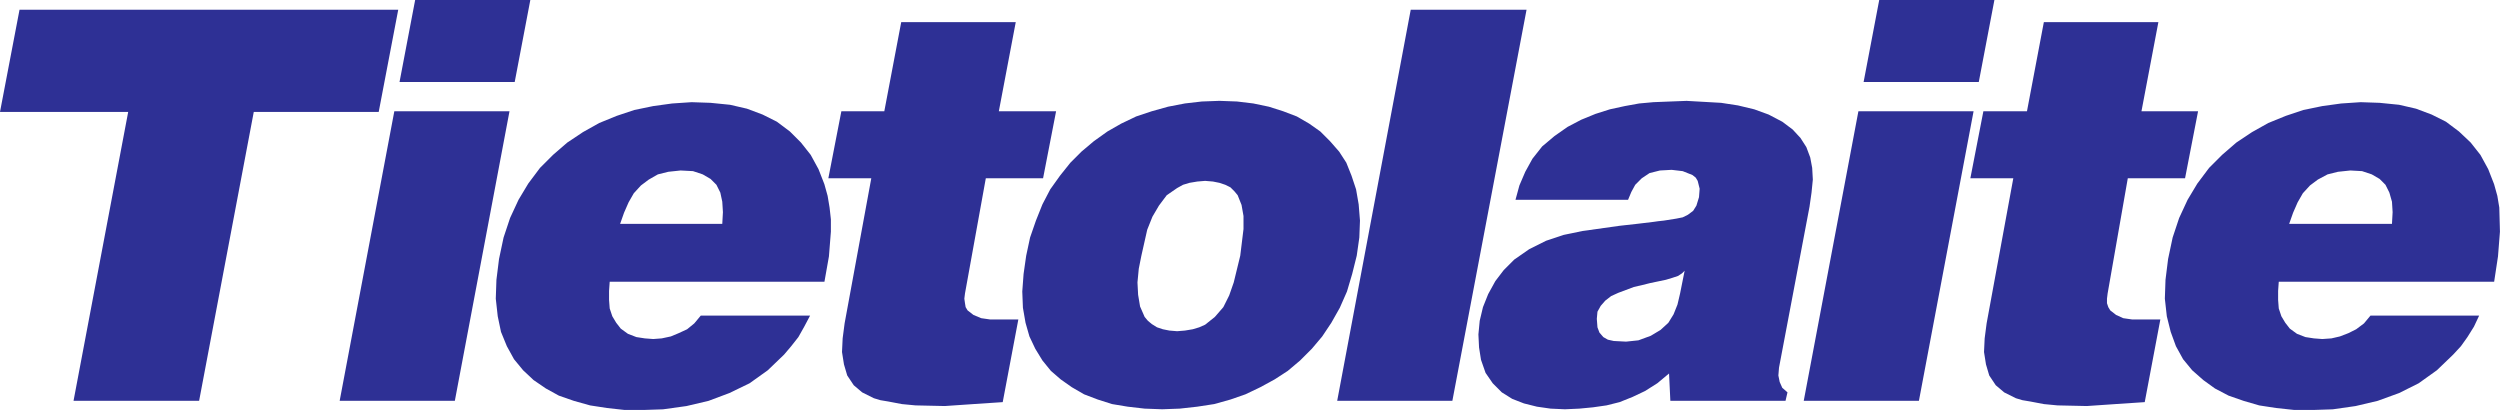 <?xml version="1.0" encoding="UTF-8" standalone="no"?>
<svg
   xmlns:dc="http://purl.org/dc/elements/1.1/"
   xmlns:cc="http://creativecommons.org/ns#"
   xmlns:rdf="http://www.w3.org/1999/02/22-rdf-syntax-ns#"
   xmlns:svg="http://www.w3.org/2000/svg"
   xmlns="http://www.w3.org/2000/svg"
   id="svg8"
   version="1.1"
   viewBox="0 0 162.645 26.67"
   height="26.67mm"
   width="162.645mm">
  <defs
     id="defs2" />
  <g
     transform="translate(-0.262,-0.394)"
     id="layer1">
    <g
       transform="translate(-34.663,-200.194)"
       id="g1042">
      <path
         d="m 36.195,201.222 h 24.638 l -1.27,6.646 h -8.128 l -3.556,18.796 h -8.17 l 3.556,-18.796 h -8.34 z"
         style="fill:#2e3095;fill-opacity:1;fill-rule:evenodd;stroke:none;stroke-width:0.353"
         id="path887" />
      <path
         d="m 61.934,200.587 h 7.493 l -1.016,5.334 h -7.493 l 1.016,-5.334 m -1.355,7.239 h 7.493 l -3.556,18.838 h -7.493 z"
         style="fill:#2e3095;fill-opacity:1;fill-rule:evenodd;stroke:none;stroke-width:0.353"
         id="path889" />
      <path
         d="m 81.915,215.15 0.042,-0.762 -0.042,-0.677 -0.127,-0.593 -0.254,-0.508 -0.381,-0.381 -0.508,-0.296 -0.635,-0.212 -0.804,-0.042 -0.804,0.085 -0.677,0.169 -0.593,0.339 -0.508,0.381 -0.466,0.508 -0.339,0.593 -0.296,0.677 -0.254,0.72 h 6.646 m 6.646,3.768 h -13.97 l -0.042,0.593 v 0.593 l 0.042,0.55 0.169,0.508 0.254,0.423 0.296,0.381 0.466,0.339 0.55,0.212 0.55,0.085 0.55,0.042 0.55,-0.042 0.593,-0.127 0.508,-0.212 0.55,-0.254 0.466,-0.381 0.423,-0.508 h 7.112 l -0.381,0.72 -0.381,0.677 -0.466,0.593 -0.466,0.55 -1.058,1.016 -1.185,0.847 -1.312,0.635 -1.355,0.508 -1.439,0.339 -1.524,0.212 -1.27,0.042 h -1.228 l -1.143,-0.127 -1.101,-0.169 -1.058,-0.296 -0.974,-0.339 -0.847,-0.466 -0.804,-0.55 -0.677,-0.635 -0.593,-0.72 -0.466,-0.847 -0.381,-0.931 -0.212,-1.016 -0.127,-1.143 0.042,-1.228 0.169,-1.355 0.296,-1.397 0.423,-1.27 0.55,-1.185 0.635,-1.058 0.762,-1.016 0.847,-0.847 0.931,-0.804 1.016,-0.677 1.058,-0.593 1.143,-0.466 1.143,-0.381 1.228,-0.254 1.228,-0.169 1.27,-0.085 1.228,0.042 1.27,0.127 1.101,0.254 1.016,0.381 0.931,0.466 0.847,0.635 0.72,0.72 0.635,0.804 0.508,0.931 0.381,0.974 0.212,0.762 0.127,0.762 0.085,0.762 v 0.804 l -0.127,1.609 z"
         style="fill:#2e3095;fill-opacity:1;fill-rule:evenodd;stroke:none;stroke-width:0.353"
         id="path891" />
      <path
         d="m 93.557,202.027 h 7.451 l -1.101,5.8 H 103.632 l -0.847,4.36 h -3.725 l -1.355,7.493 -0.042,0.339 0.042,0.296 0.042,0.254 0.127,0.212 0.381,0.296 0.508,0.212 0.593,0.085 h 1.82 l -1.016,5.376 -1.905,0.127 -1.863,0.127 -1.905,-0.042 -0.889,-0.085 -0.889,-0.169 -0.508,-0.085 -0.423,-0.127 -0.762,-0.381 -0.55,-0.466 -0.423,-0.635 -0.212,-0.72 -0.127,-0.804 0.042,-0.889 0.127,-0.974 1.736,-9.44 h -2.794 l 0.847,-4.36 h 2.794 z"
         style="fill:#2e3095;fill-opacity:1;fill-rule:evenodd;stroke:none;stroke-width:0.353"
         id="path893" />
      <path
         d="m 114.258,207.149 1.143,0.042 1.058,0.127 1.016,0.212 0.931,0.296 0.889,0.339 0.804,0.466 0.72,0.508 0.635,0.635 0.593,0.677 0.466,0.72 0.339,0.847 0.296,0.889 0.169,0.974 0.085,1.058 -0.042,1.101 -0.169,1.185 -0.296,1.185 -0.339,1.143 -0.466,1.058 -0.55,0.974 -0.593,0.889 -0.677,0.804 -0.762,0.762 -0.804,0.677 -0.847,0.55 -0.931,0.508 -0.974,0.466 -0.974,0.339 -1.058,0.296 -1.101,0.169 -1.143,0.127 -1.143,0.042 -1.143,-0.042 -1.101,-0.127 -1.016,-0.169 -0.931,-0.296 -0.889,-0.339 -0.804,-0.466 -0.72,-0.508 -0.635,-0.55 -0.55,-0.677 -0.466,-0.762 -0.381,-0.804 -0.254,-0.889 -0.169,-0.974 -0.042,-1.058 0.085,-1.143 0.169,-1.185 0.254,-1.185 0.381,-1.101 0.423,-1.058 0.508,-0.974 0.635,-0.889 0.677,-0.847 0.72,-0.72 0.804,-0.677 0.889,-0.635 0.889,-0.508 0.974,-0.466 1.016,-0.339 1.058,-0.296 1.101,-0.212 1.101,-0.127 1.143,-0.042 m -0.931,5.207 -0.508,0.042 -0.508,0.085 -0.423,0.127 -0.381,0.212 -0.677,0.466 -0.508,0.677 -0.423,0.72 -0.339,0.847 -0.381,1.693 -0.169,0.847 -0.085,0.889 0.042,0.804 0.127,0.762 0.296,0.677 0.212,0.254 0.254,0.212 0.339,0.212 0.381,0.127 0.423,0.085 0.508,0.042 0.508,-0.042 0.508,-0.085 0.423,-0.127 0.381,-0.169 0.635,-0.508 0.55,-0.635 0.381,-0.762 0.296,-0.847 0.423,-1.736 0.212,-1.736 v -0.847 l -0.127,-0.72 -0.254,-0.635 -0.212,-0.254 -0.254,-0.254 -0.339,-0.169 -0.381,-0.127 -0.423,-0.085 z"
         style="fill:#2e3095;fill-opacity:1;fill-rule:evenodd;stroke:none;stroke-width:0.353"
         id="path895" />
      <path
         d="m 126.704,201.222 h 7.535 l -4.826,25.442 h -7.493 z"
         style="fill:#2e3095;fill-opacity:1;fill-rule:evenodd;stroke:none;stroke-width:0.353"
         id="path897" />
      <path
         d="m 152.654,214.007 -1.99,10.499 -0.042,0.508 0.085,0.423 0.169,0.381 0.339,0.296 -0.127,0.55 h -7.493 l -0.085,-1.778 -0.762,0.635 -0.804,0.508 -0.804,0.381 -0.847,0.339 -0.847,0.212 -0.889,0.127 -0.889,0.085 -0.931,0.042 -0.931,-0.042 -0.889,-0.127 -0.847,-0.212 -0.762,-0.296 -0.677,-0.423 -0.593,-0.593 -0.466,-0.677 -0.296,-0.847 -0.127,-0.804 -0.042,-0.847 0.085,-0.889 0.212,-0.889 0.339,-0.847 0.466,-0.847 0.55,-0.72 0.677,-0.677 0.974,-0.677 1.101,-0.55 1.143,-0.381 1.228,-0.254 2.413,-0.339 1.143,-0.127 1.058,-0.127 0.296,-0.042 0.381,-0.042 0.804,-0.127 0.423,-0.085 0.339,-0.169 0.339,-0.254 0.212,-0.339 0.169,-0.55 0.042,-0.55 -0.127,-0.508 -0.127,-0.212 -0.212,-0.169 -0.635,-0.254 -0.72,-0.085 -0.762,0.042 -0.677,0.169 -0.508,0.339 -0.423,0.423 -0.254,0.466 -0.212,0.508 h -7.324 l 0.254,-0.931 0.381,-0.889 0.466,-0.847 0.635,-0.804 0.804,-0.677 0.847,-0.593 0.889,-0.466 0.931,-0.381 0.931,-0.296 0.974,-0.212 0.931,-0.169 0.931,-0.085 1.058,-0.042 1.101,-0.042 2.244,0.127 1.101,0.169 1.058,0.254 0.931,0.339 0.889,0.466 0.677,0.508 0.508,0.55 0.381,0.593 0.254,0.677 0.127,0.677 0.042,0.762 -0.085,0.847 -0.127,0.889 m -8.128,4.191 -0.169,0.169 -0.254,0.169 -0.381,0.127 -0.423,0.127 -1.016,0.212 -0.508,0.127 -0.55,0.127 -1.016,0.381 -0.466,0.212 -0.381,0.296 -0.296,0.339 -0.212,0.381 -0.042,0.466 0.042,0.55 0.127,0.339 0.254,0.296 0.296,0.169 0.381,0.085 0.804,0.042 0.804,-0.085 0.804,-0.296 0.635,-0.381 0.508,-0.466 0.339,-0.55 0.254,-0.635 0.169,-0.72 z"
         style="fill:#2e3095;fill-opacity:1;fill-rule:evenodd;stroke:none;stroke-width:0.353"
         id="path899" />
      <path
         d="m 157.184,200.587 h 7.493 l -1.016,5.334 h -7.493 l 1.016,-5.334 m -1.355,7.239 h 7.493 l -3.556,18.838 h -7.493 z"
         style="fill:#2e3095;fill-opacity:1;fill-rule:evenodd;stroke:none;stroke-width:0.353"
         id="path901" />
      <path
         d="m 167.894,202.027 h 7.451 l -1.101,5.8 h 3.683 l -0.847,4.36 H 173.355 l -1.312,7.493 -0.042,0.339 v 0.296 l 0.085,0.254 0.127,0.212 0.381,0.296 0.466,0.212 0.593,0.085 h 1.82 l -1.016,5.376 -1.905,0.127 -1.863,0.127 -1.905,-0.042 -0.889,-0.085 -0.889,-0.169 -0.508,-0.085 -0.423,-0.127 -0.762,-0.381 -0.55,-0.466 -0.423,-0.635 -0.212,-0.72 -0.127,-0.804 0.042,-0.889 0.127,-0.974 1.736,-9.44 h -2.794 l 0.847,-4.36 h 2.836 z"
         style="fill:#2e3095;fill-opacity:1;fill-rule:evenodd;stroke:none;stroke-width:0.353"
         id="path903" />
      <path
         d="m 190.542,215.15 0.042,-0.762 -0.042,-0.677 -0.169,-0.593 -0.254,-0.508 -0.381,-0.381 -0.508,-0.296 -0.635,-0.212 -0.762,-0.042 -0.804,0.085 -0.677,0.169 -0.635,0.339 -0.508,0.381 -0.466,0.508 -0.339,0.593 -0.296,0.677 -0.254,0.72 h 6.689 m 6.646,3.768 h -14.012 l -0.042,0.593 v 0.593 l 0.042,0.55 0.169,0.508 0.254,0.423 0.296,0.381 0.466,0.339 0.55,0.212 0.55,0.085 0.55,0.042 0.593,-0.042 0.55,-0.127 0.55,-0.212 0.508,-0.254 0.508,-0.381 0.423,-0.508 h 7.07 l -0.339,0.72 -0.423,0.677 -0.423,0.593 -0.508,0.55 -1.058,1.016 -1.185,0.847 -1.27,0.635 -1.397,0.508 -1.439,0.339 -1.482,0.212 -1.27,0.042 h -1.228 l -1.185,-0.127 -1.101,-0.169 -1.016,-0.296 -0.974,-0.339 -0.889,-0.466 -0.762,-0.55 -0.72,-0.635 -0.593,-0.72 -0.466,-0.847 -0.339,-0.931 -0.254,-1.016 -0.127,-1.143 0.042,-1.228 0.169,-1.355 0.296,-1.397 0.423,-1.27 0.55,-1.185 0.635,-1.058 0.762,-1.016 0.847,-0.847 0.931,-0.804 1.016,-0.677 1.058,-0.593 1.143,-0.466 1.143,-0.381 1.228,-0.254 1.228,-0.169 1.27,-0.085 1.228,0.042 1.27,0.127 1.101,0.254 1.016,0.381 0.931,0.466 0.847,0.635 0.762,0.72 0.635,0.804 0.508,0.931 0.381,0.974 0.212,0.762 0.127,0.762 0.042,1.566 -0.127,1.609 z"
         style="fill:#2e3095;fill-opacity:1;fill-rule:evenodd;stroke:none;stroke-width:0.353"
         id="path905" />
    </g>
  </g>
</svg>
